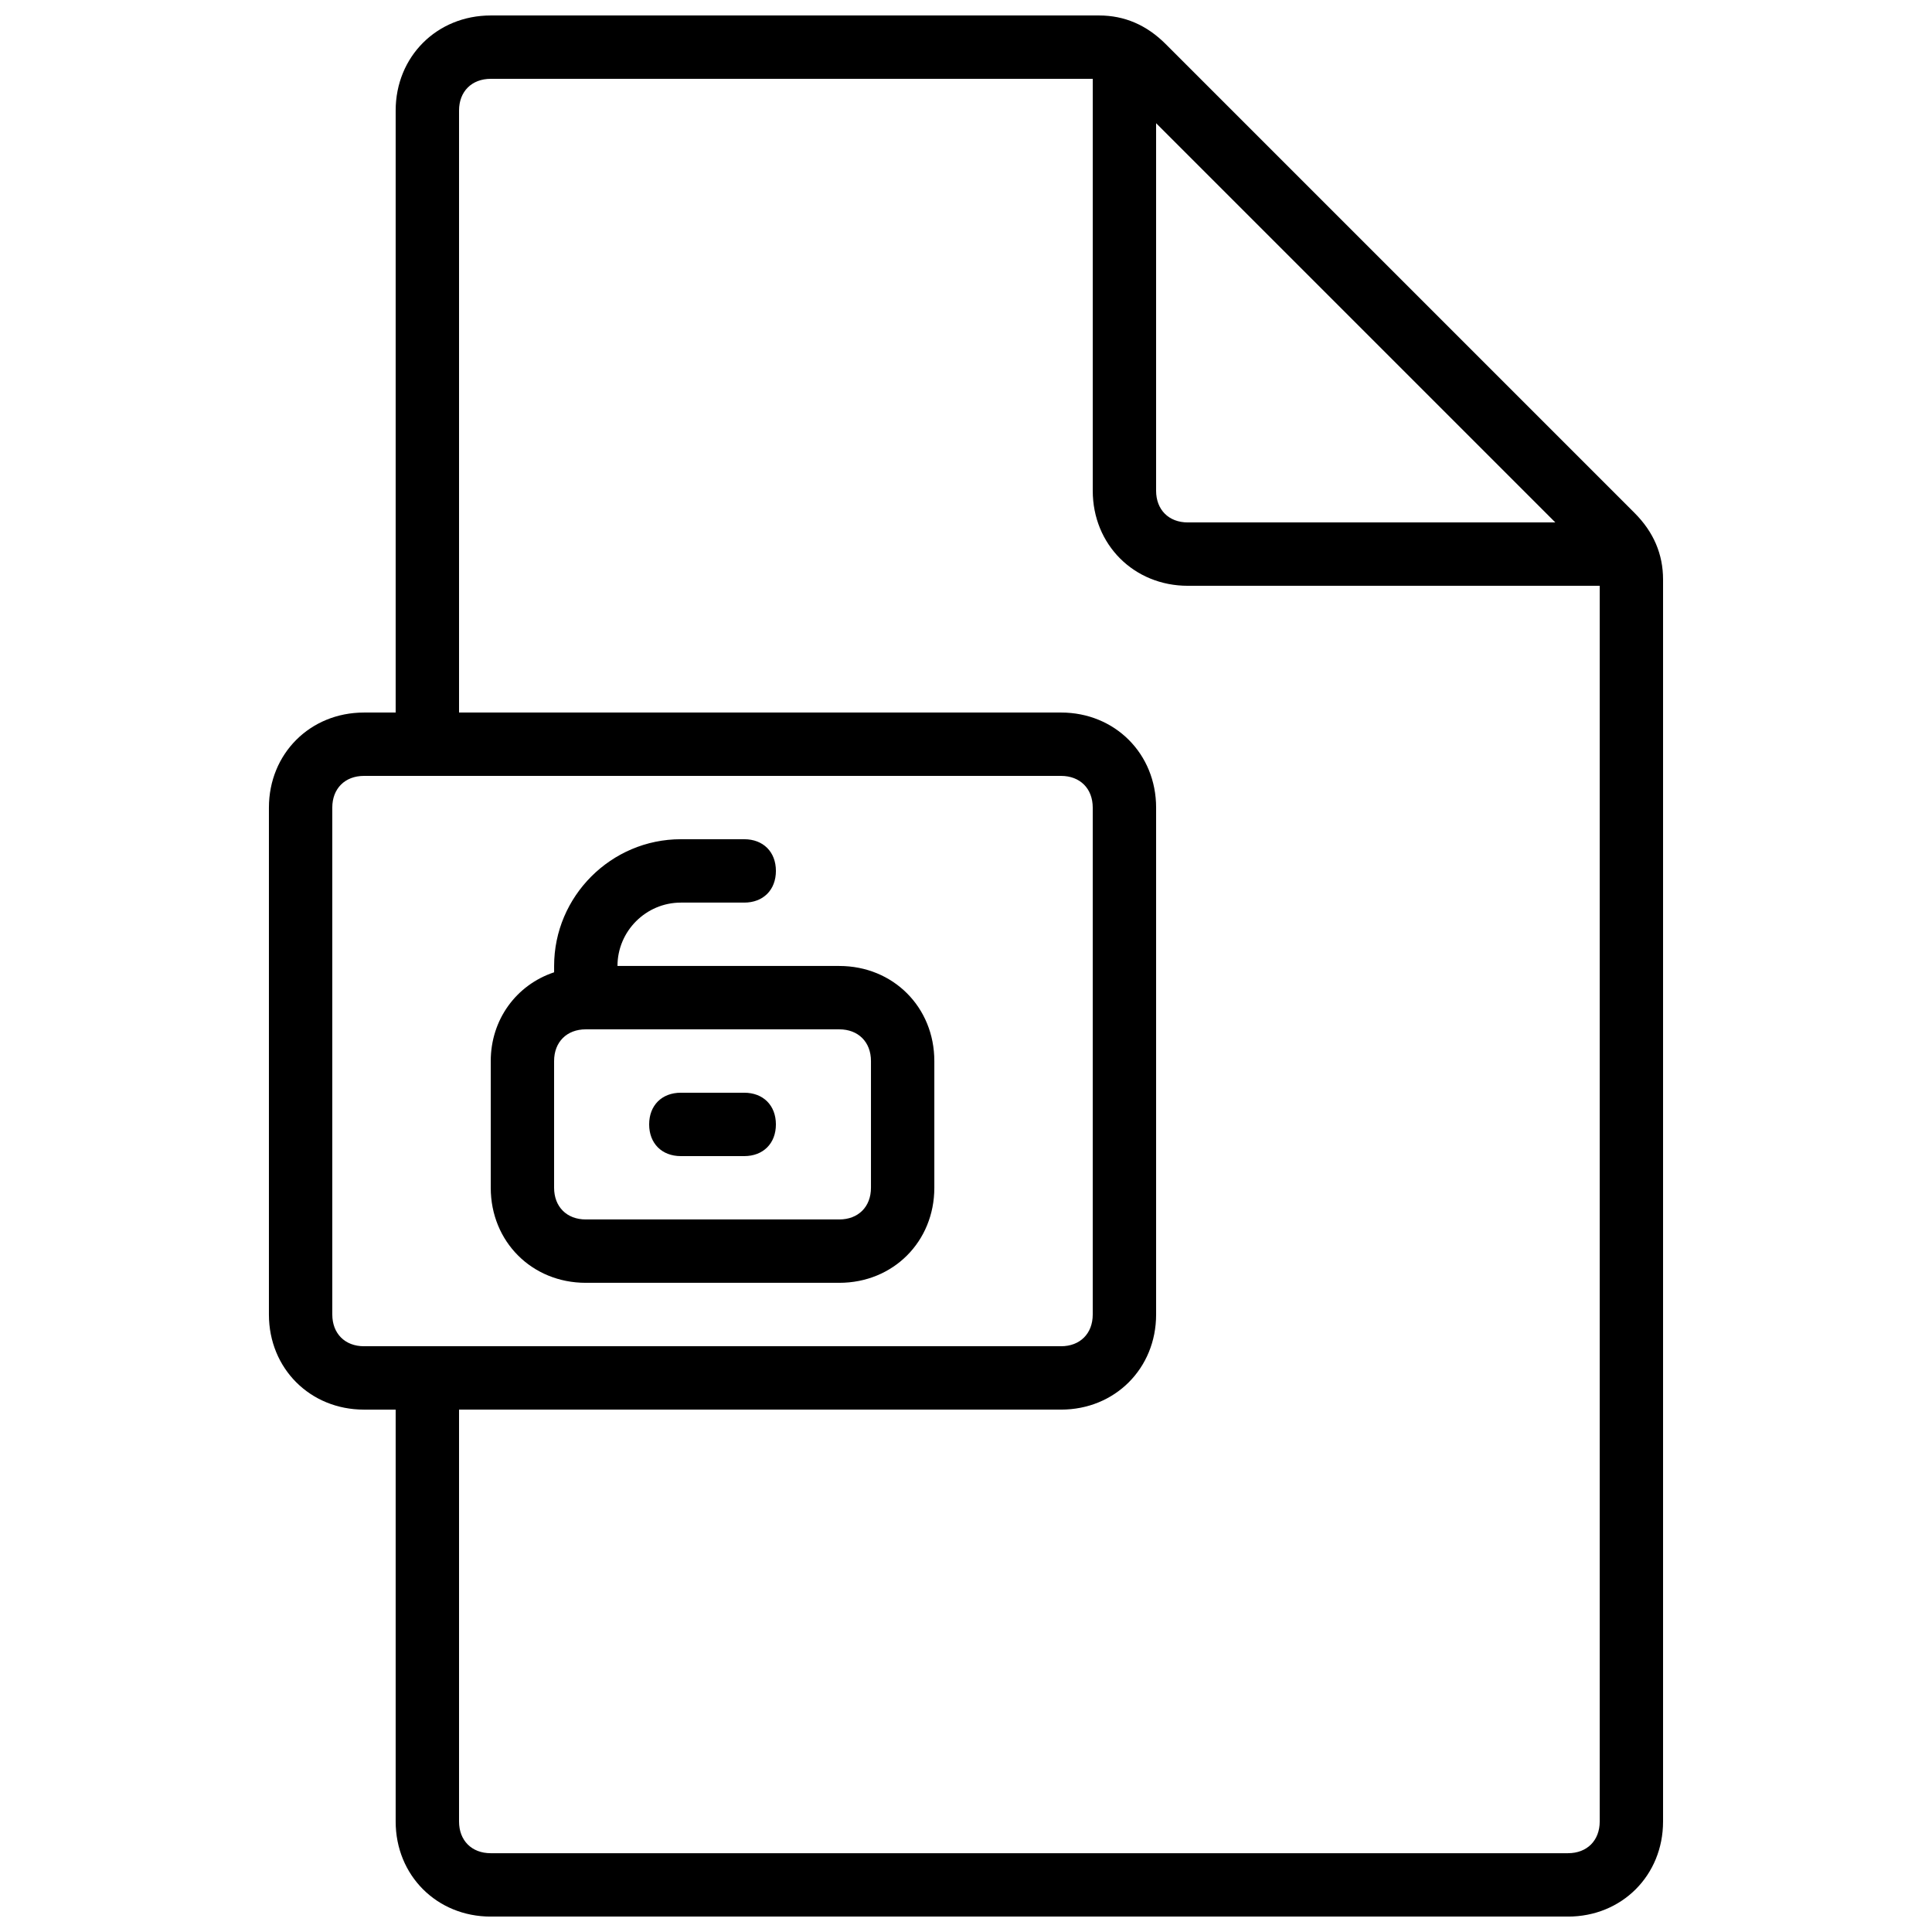 <?xml version="1.0" encoding="UTF-8"?>
<!-- Uploaded to: SVG Repo, www.svgrepo.com, Generator: SVG Repo Mixer Tools -->
<svg width="800px" height="800px" version="1.1" viewBox="144 144 512 512" xmlns="http://www.w3.org/2000/svg">
 <defs>
  <clipPath id="a">
   <path d="m215 148.09h370v503.81h-370z"/>
  </clipPath>
 </defs>
 <g clip-path="url(#a)">
  <path d="m577.17 279.93-124.27-124.27c-5.039-5.039-10.914-7.559-17.633-7.559h-161.22c-14.273 0-25.191 10.914-25.191 25.191v159.54h-8.398c-14.273 0-25.191 10.914-25.191 25.191v134.35c0 14.273 10.914 25.191 25.191 25.191h8.398v109.16c0 14.273 10.914 25.191 25.191 25.191h285.49c14.273 0 25.191-10.914 25.191-25.191v-329.16c0-6.719-2.519-12.598-7.559-17.633zm-126.79-103.28 105.8 105.8h-97.402c-5.039 0-8.398-3.359-8.398-8.398zm-218.32 315.72v-134.35c0-5.039 3.359-8.398 8.398-8.398h184.73c5.039 0 8.398 3.359 8.398 8.398v134.35c0 5.039-3.359 8.398-8.398 8.398h-184.73c-5.035 0-8.395-3.359-8.395-8.398zm327.48 142.75h-285.49c-5.039 0-8.398-3.359-8.398-8.398v-109.16h159.54c14.273 0 25.191-10.914 25.191-25.191v-134.35c0-14.273-10.914-25.191-25.191-25.191h-159.54v-159.54c0-5.039 3.359-8.398 8.398-8.398h159.54v109.16c0 14.273 10.914 25.191 25.191 25.191h109.16v327.48c-0.004 5.035-3.359 8.395-8.398 8.395z"/>
 </g>
 <path d="m299.24 483.96h67.176c14.273 0 25.191-10.914 25.191-25.191v-33.586c0-14.273-10.914-25.191-25.191-25.191h-58.777c0-9.238 7.559-16.793 16.793-16.793h16.793c5.039 0 8.398-3.359 8.398-8.398 0-5.039-3.359-8.398-8.398-8.398h-16.793c-18.473 0-33.586 15.113-33.586 33.586v1.68c-10.078 3.359-16.793 12.594-16.793 23.512v33.586c-0.004 14.281 10.91 25.195 25.188 25.195zm-8.398-58.777c0-5.039 3.359-8.398 8.398-8.398h67.176c5.039 0 8.398 3.359 8.398 8.398v33.586c0 5.039-3.359 8.398-8.398 8.398h-67.176c-5.039 0-8.398-3.359-8.398-8.398z"/>
 <path d="m324.43 450.38h16.793c5.039 0 8.398-3.359 8.398-8.398 0-5.039-3.359-8.398-8.398-8.398h-16.793c-5.039 0-8.398 3.359-8.398 8.398 0.004 5.039 3.363 8.398 8.398 8.398z"/>
</svg>